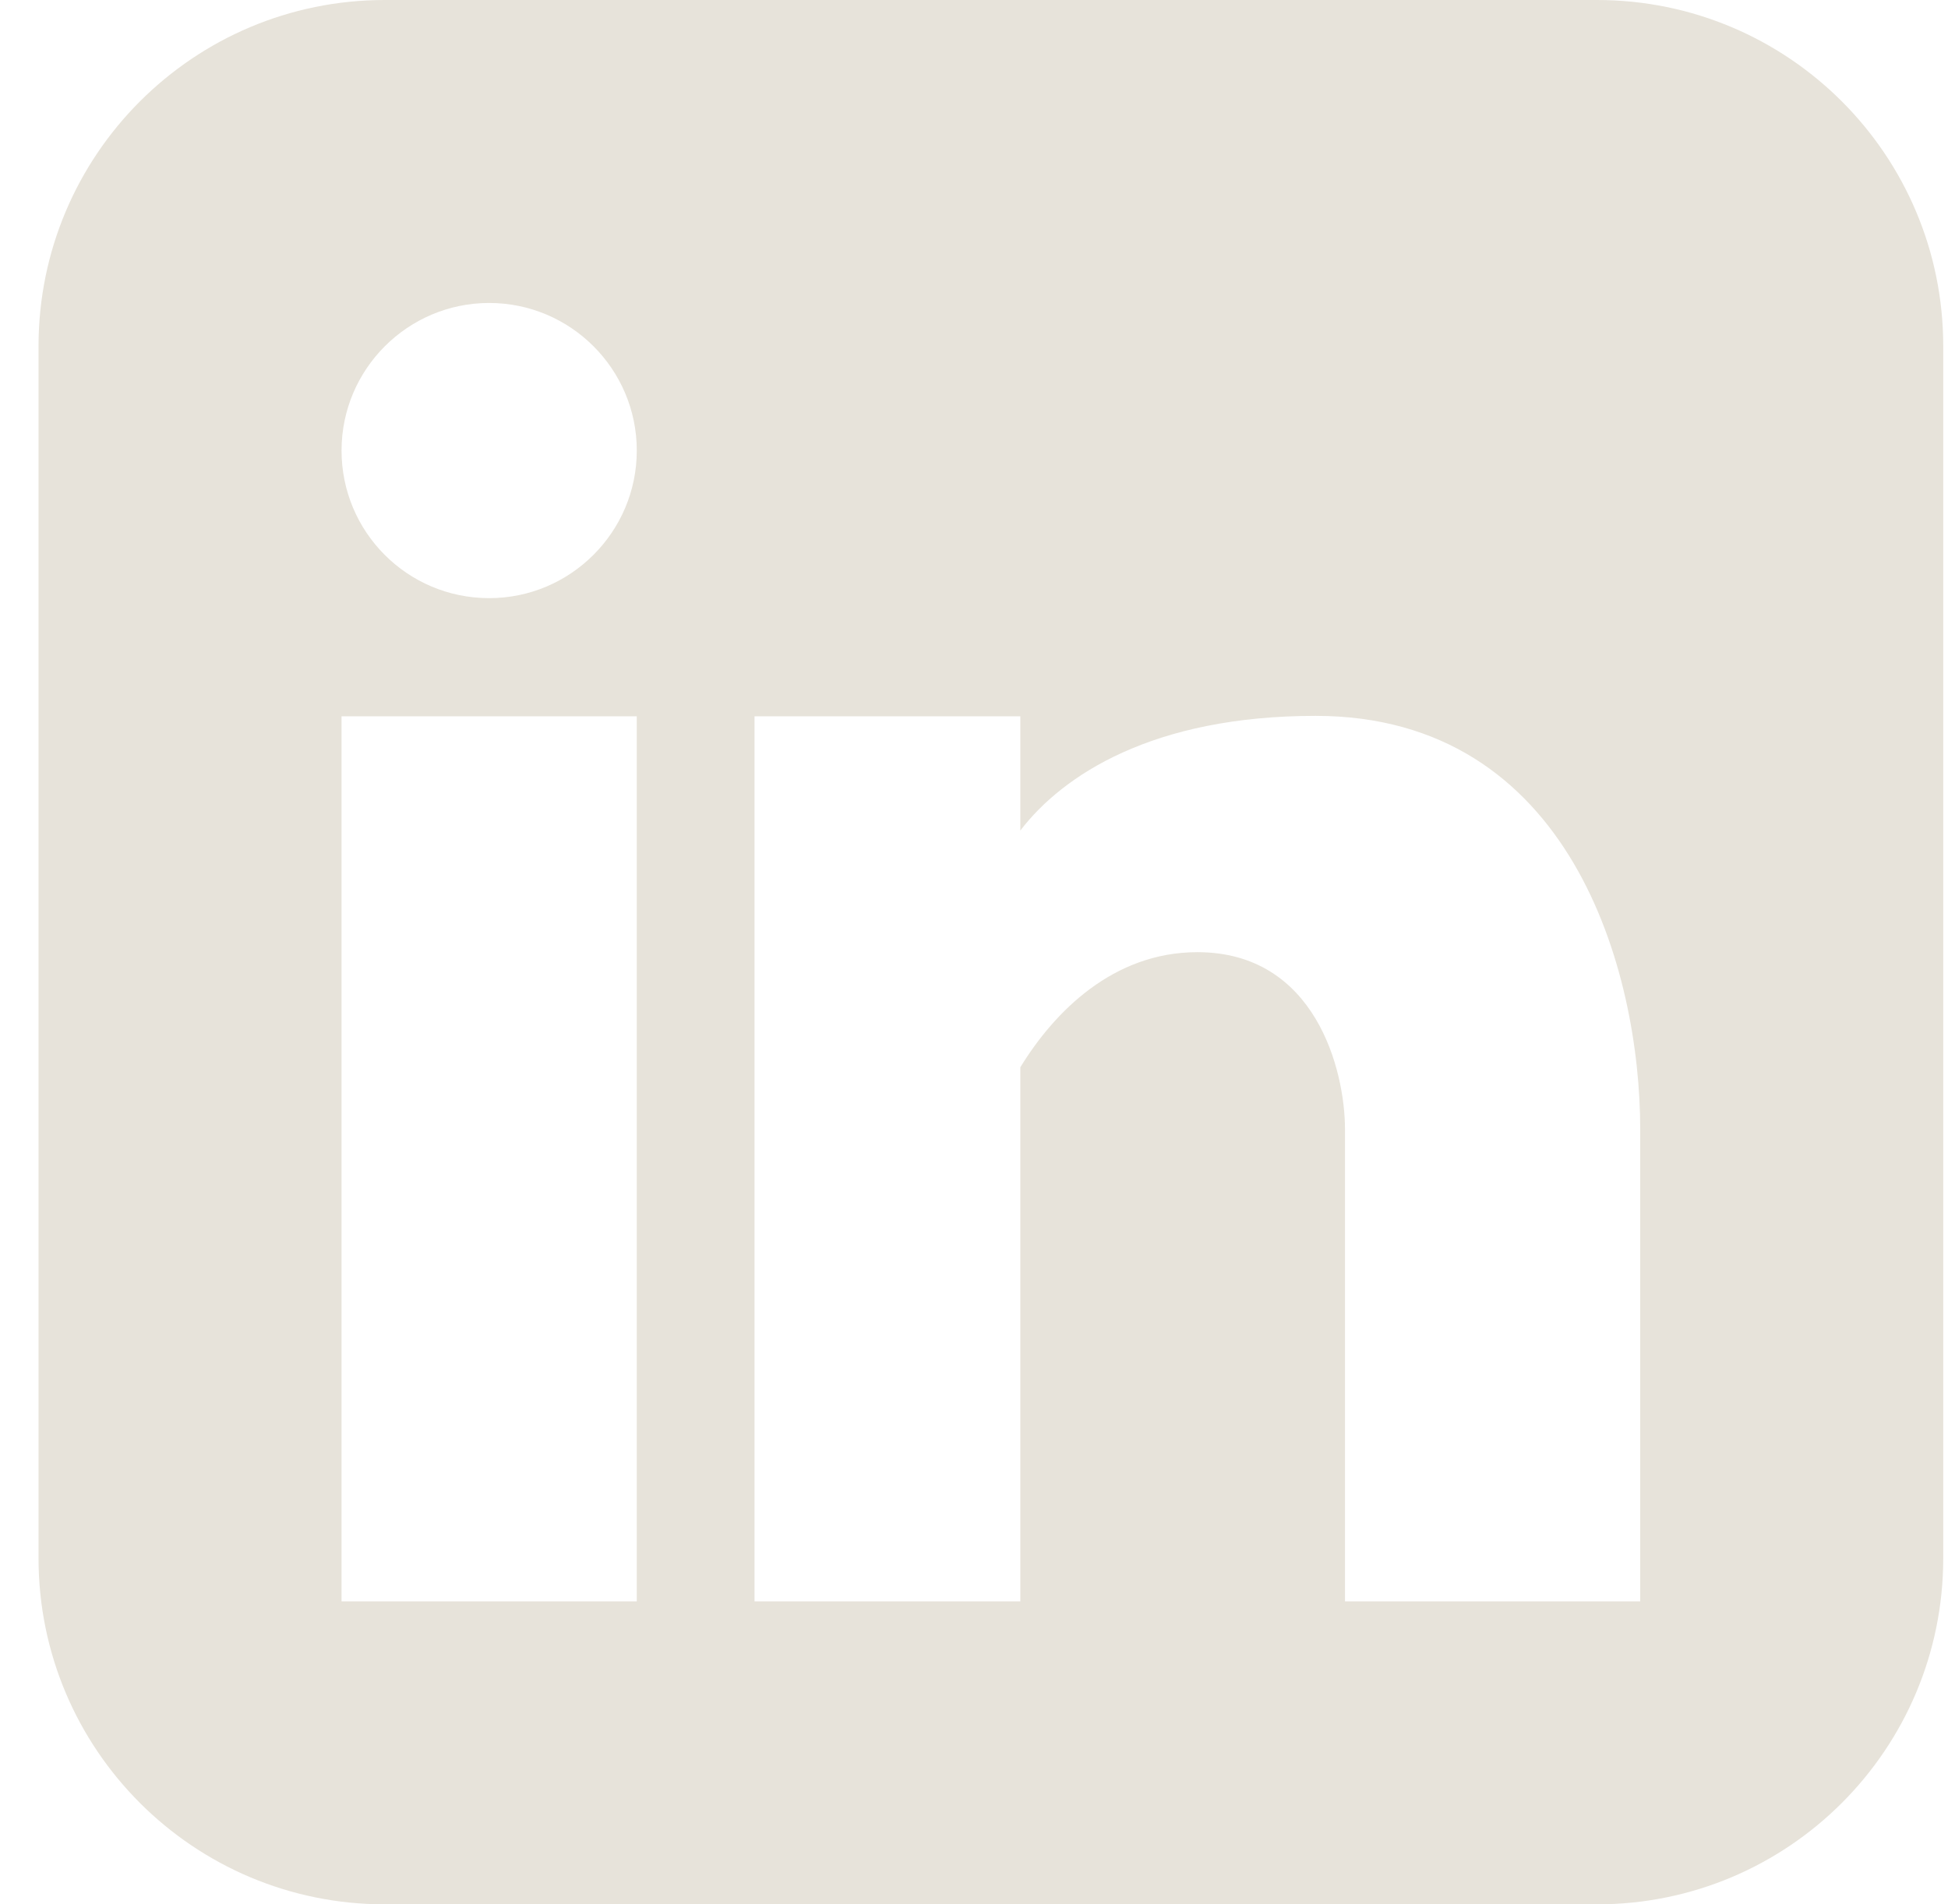 <svg width="45" height="44" viewBox="0 0 45 44" fill="none" xmlns="http://www.w3.org/2000/svg">
<path fill-rule="evenodd" clip-rule="evenodd" d="M8.89 0C4.47 0 0.89 3.58 0.89 8V36C0.89 40.42 4.47 44 8.89 44H36.89C41.31 44 44.89 40.42 44.89 36V8C44.89 3.58 41.31 0 36.89 0H8.89ZM11.3 13.82C13.18 13.82 14.71 12.29 14.71 10.41C14.71 8.53 13.18 7 11.3 7C9.42 7 7.89 8.53 7.89 10.41C7.89 12.29 9.41 13.82 11.3 13.82ZM14.71 37V16.55H7.89V37H14.71ZM23.57 16.55H17.43V37H23.57V24.66C24.36 23.37 25.72 22 27.66 22C30.39 22 31.07 24.73 31.07 26.09V37H37.89V26.09C37.89 22.44 36.29 16.54 30.39 16.54C26.63 16.54 24.55 17.91 23.57 19.19V16.55Z" fill="#E7E3DA"/>
</svg>
